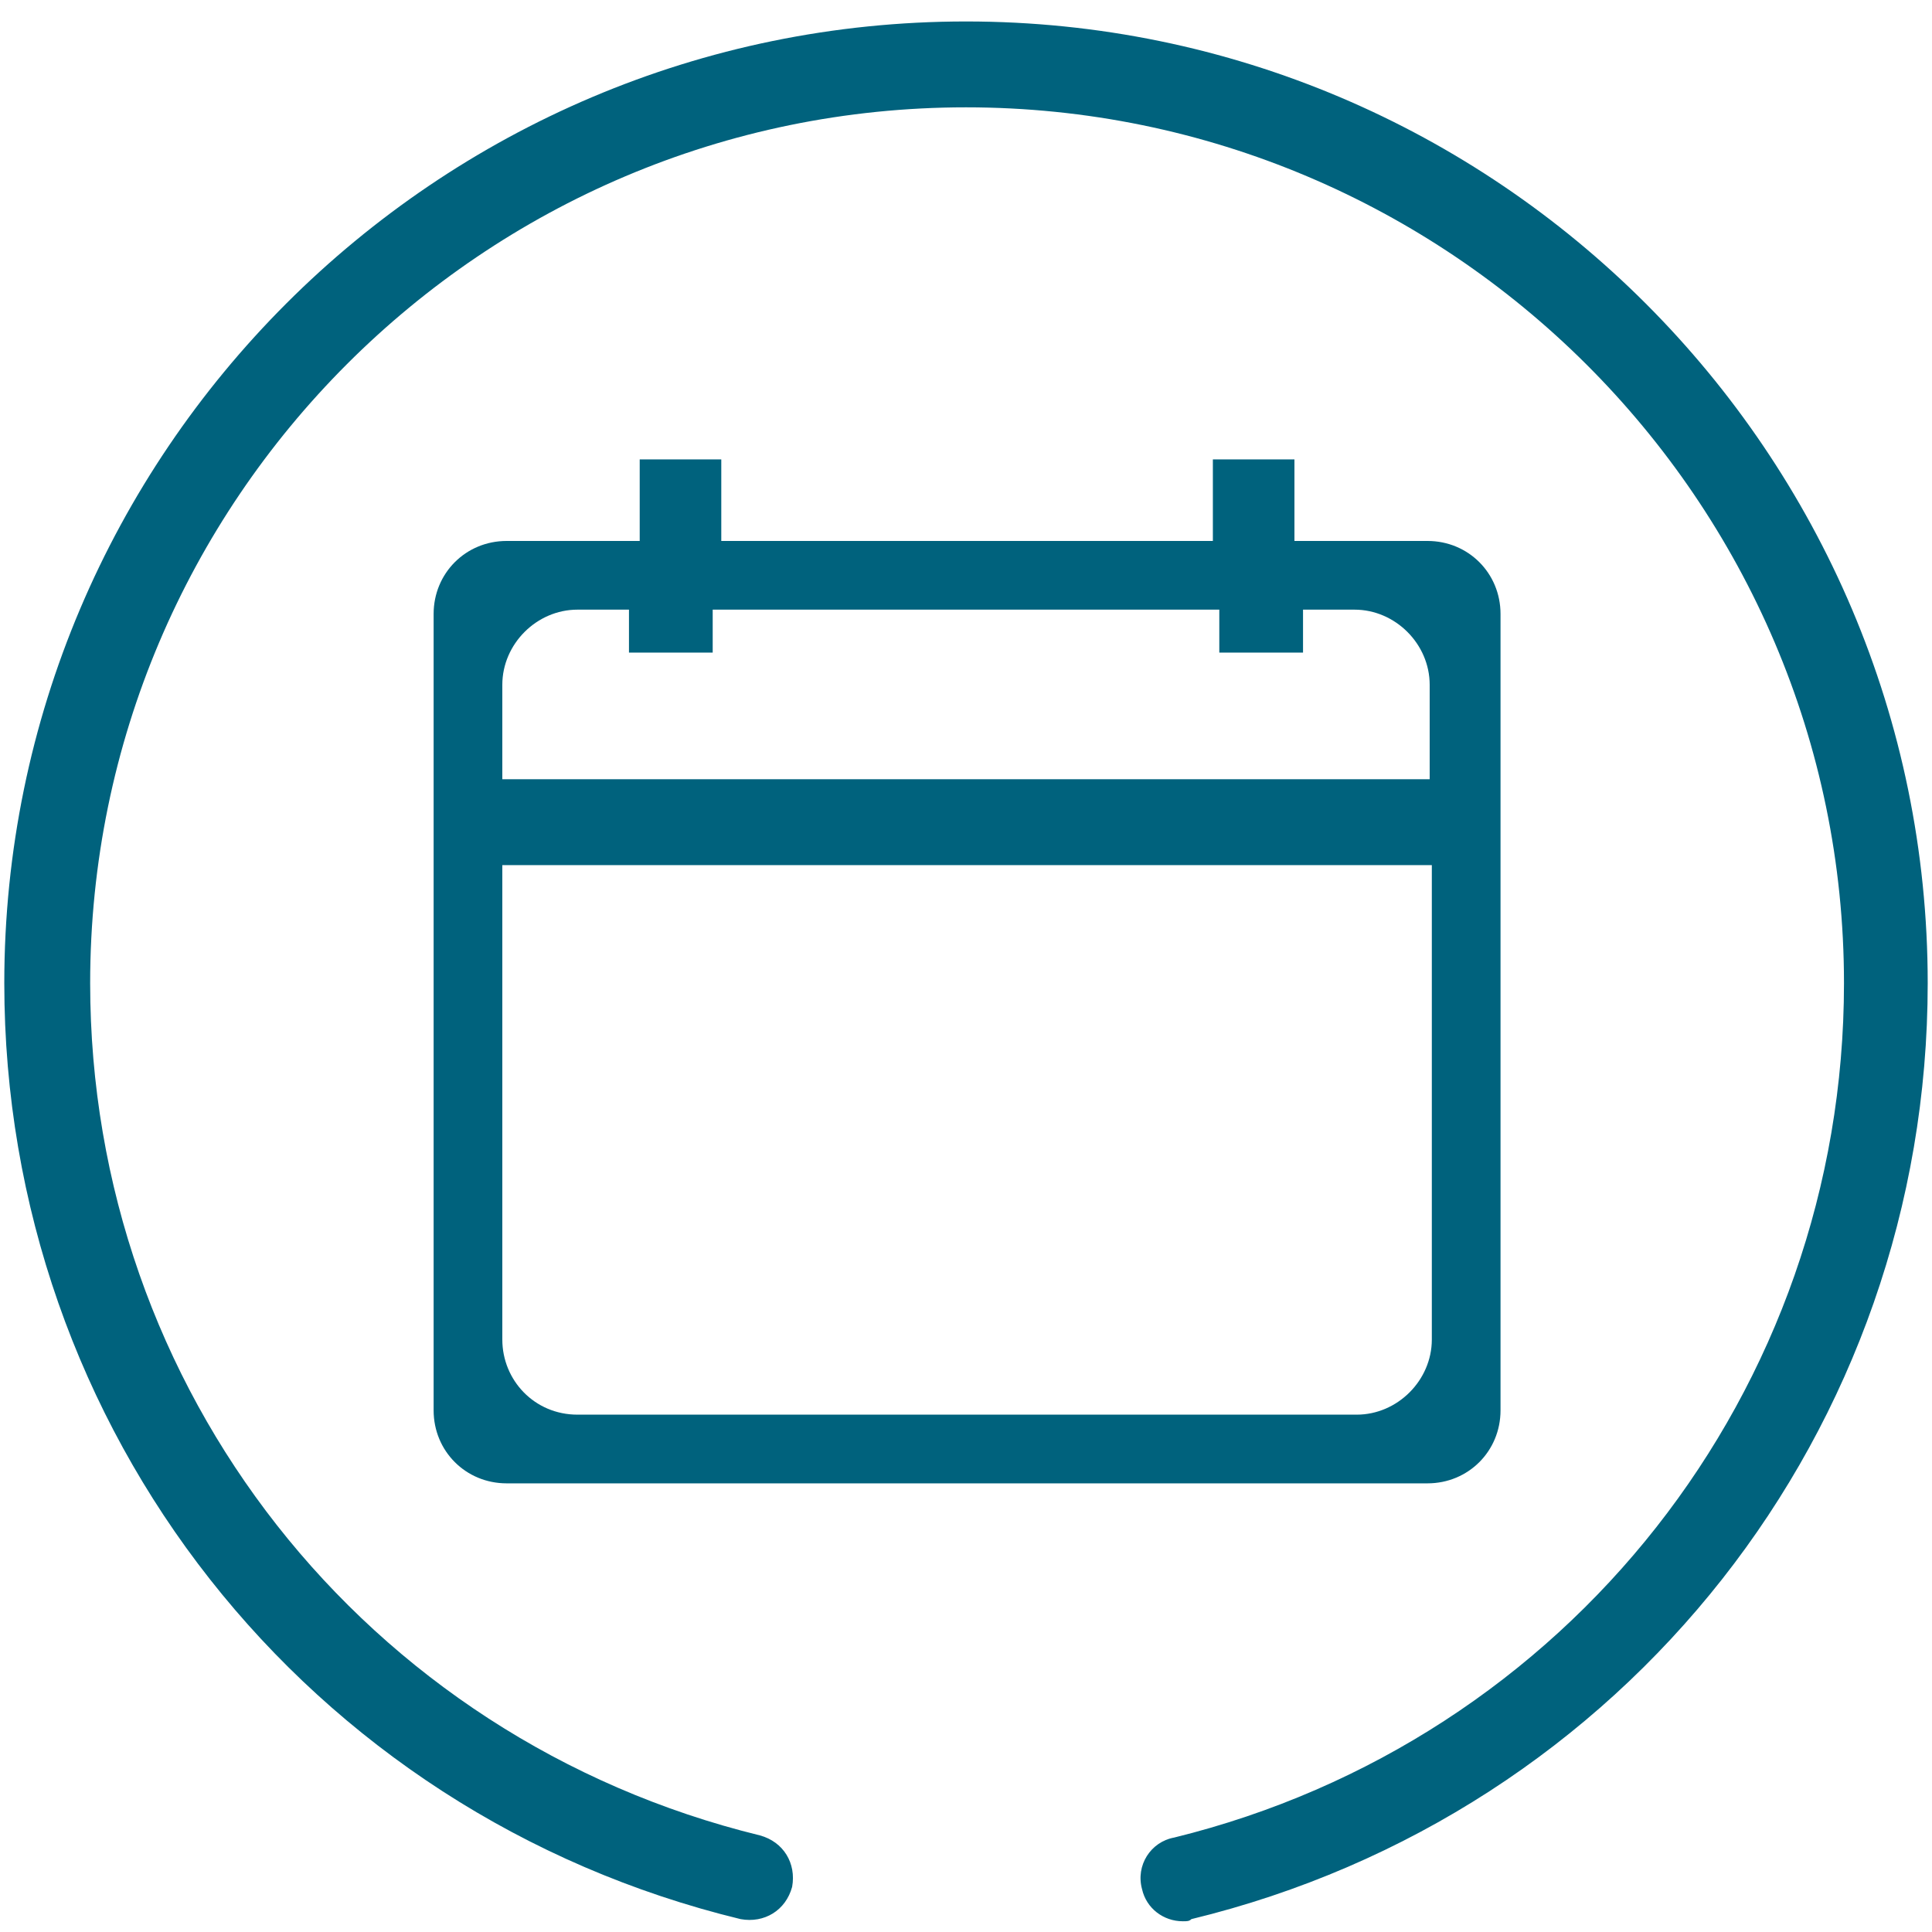 <?xml version="1.0" encoding="utf-8"?>
<!-- Generator: Adobe Illustrator 21.0.0, SVG Export Plug-In . SVG Version: 6.00 Build 0)  -->
<svg version="1.1" id="Camada_1" xmlns="http://www.w3.org/2000/svg" xmlns:xlink="http://www.w3.org/1999/xlink" x="0px" y="0px"
	 viewBox="0 0 90 90" style="enable-background:new 0 0 90 90;" xml:space="preserve">
<style type="text/css">
	.st0{fill:#00627D;}
</style>
<g>
	<g>
		<path class="st0" d="M55.1,89.5c-0.9,0-1.7-0.6-1.9-1.5c-0.3-1.1,0.4-2.2,1.5-2.4C73,81.1,85.9,64.8,85.9,45.8
			C85.9,23.3,67.5,5,45,5C22.5,5,4.2,23.3,4.2,45.8c0,18.9,12.8,35.2,31.2,39.7c1.1,0.3,1.7,1.3,1.5,2.4c-0.3,1.1-1.3,1.7-2.4,1.5
			C14.3,84.5,0.2,66.6,0.2,45.8C0.2,21.1,20.3,1,45,1c24.7,0,44.8,20.1,44.8,44.8c0,20.8-14.1,38.7-34.3,43.6
			C55.4,89.5,55.3,89.5,55.1,89.5z"/>
	</g>
	<path class="st0" d="M60.3,25.2v-3.8h-3.8v3.8H33.6v-3.8h-3.8v3.8h-6.2c-1.9,0-3.4,1.5-3.4,3.4v37.1c0,1.9,1.5,3.4,3.4,3.4h42.9
		c1.9,0,3.4-1.5,3.4-3.4V28.6c0-1.9-1.5-3.4-3.4-3.4H60.3z M29.3,28.4v2h3.9v-2h23.6v2h3.9v-2h2.4c1.9,0,3.5,1.6,3.5,3.5v4.4H23.4
		v-4.4c0-1.9,1.6-3.5,3.5-3.5H29.3z M23.4,62.4V40.3h43.3v22.1c0,1.9-1.6,3.5-3.5,3.5H26.9C24.9,65.9,23.4,64.3,23.4,62.4z"/>
</g>
</svg>
